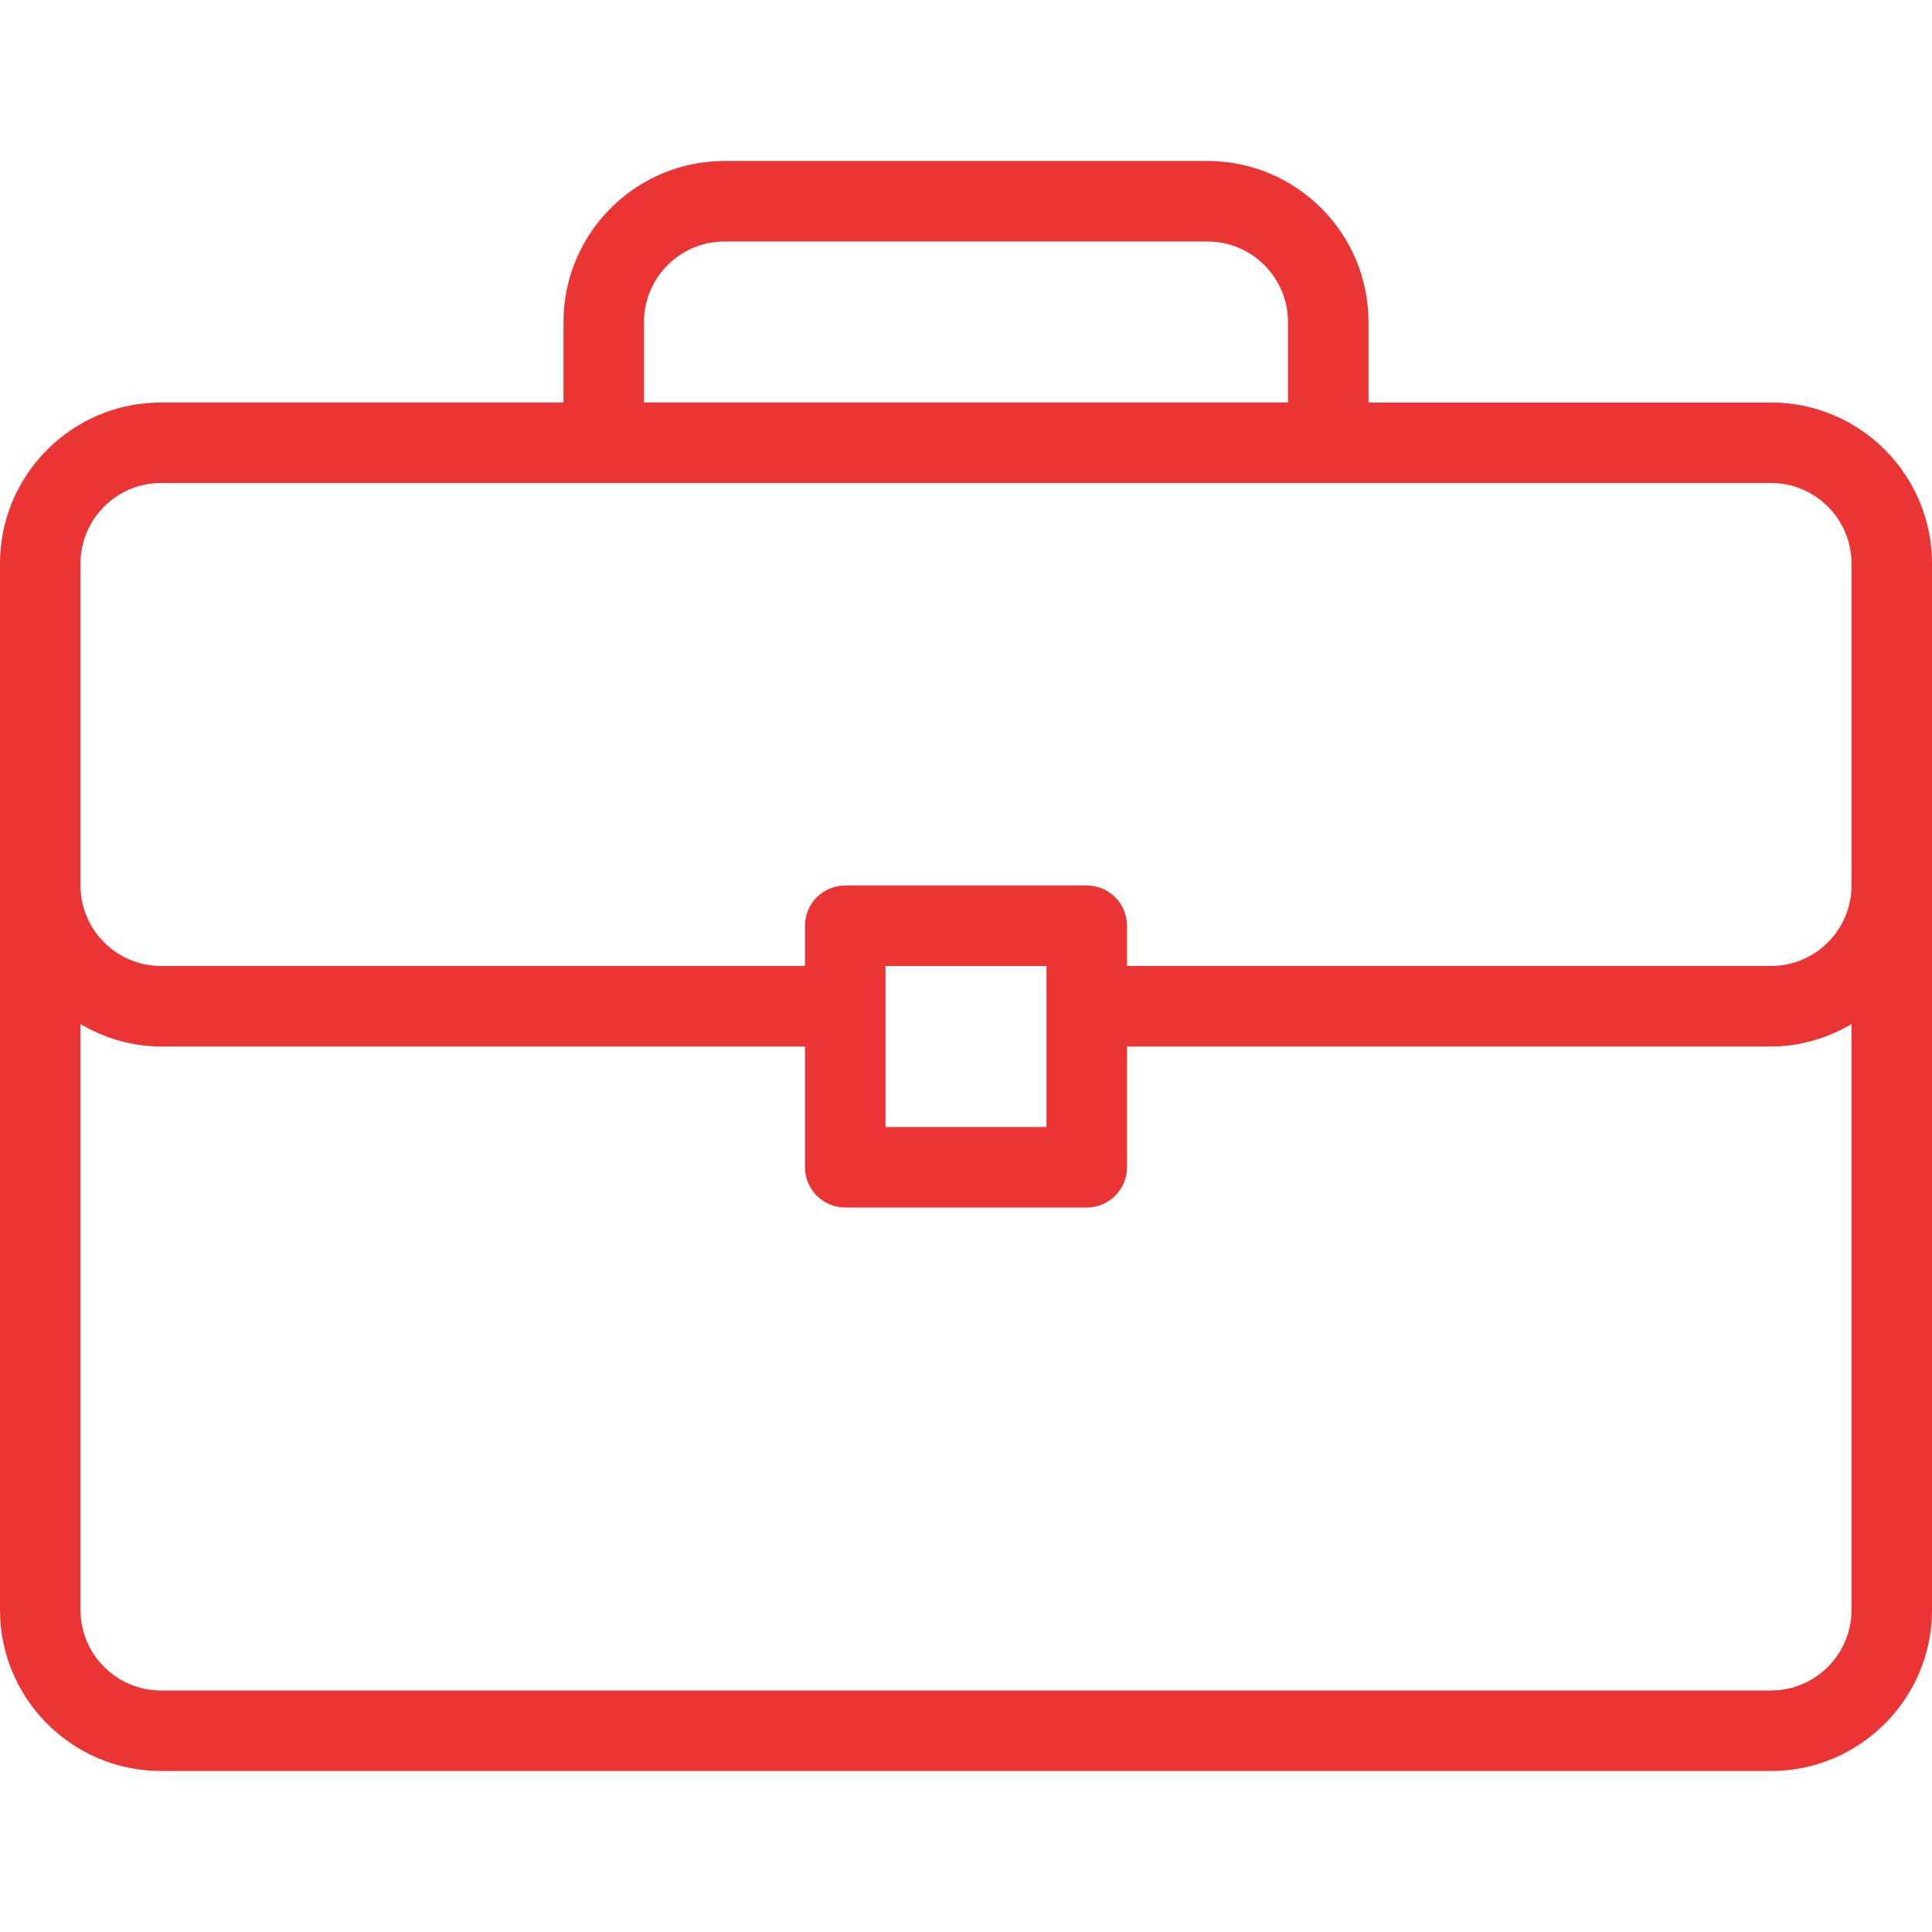 <?xml version="1.0" encoding="UTF-8"?> <svg xmlns="http://www.w3.org/2000/svg" width="512" height="512" viewBox="0 0 512 512" fill="none"><g clip-path="url(#clip0_2856_1236)"><path d="M469.333 106.667H362.667V85.333C362.667 61.802 343.532 42.666 320 42.666H192C168.469 42.666 149.333 61.801 149.333 85.333V106.666H42.667C19.135 106.667 0 125.802 0 149.333V426.666C0 450.197 19.135 469.333 42.667 469.333H469.334C492.865 469.333 512.001 450.198 512.001 426.666V149.333C512 125.802 492.865 106.667 469.333 106.667ZM170.667 85.333C170.667 73.573 180.24 64 192 64H320C331.76 64 341.333 73.573 341.333 85.333V106.666H170.667V85.333ZM490.667 426.667C490.667 438.427 481.094 448 469.334 448H42.667C30.907 448 21.334 438.427 21.334 426.667V271.4C27.635 275.074 34.861 277.334 42.667 277.334H213.334V309.334C213.333 310.735 213.608 312.123 214.144 313.417C214.68 314.712 215.466 315.888 216.456 316.879C217.447 317.869 218.623 318.655 219.918 319.191C221.212 319.727 222.6 320.002 224.001 320.001H288.001C289.402 320.002 290.79 319.727 292.084 319.191C293.379 318.655 294.555 317.869 295.546 316.879C296.536 315.888 297.322 314.712 297.858 313.417C298.394 312.123 298.669 310.735 298.668 309.334V277.334H469.335C477.141 277.334 484.368 275.075 490.668 271.4V426.667H490.667ZM234.667 298.667V256H277.334V298.667H234.667ZM490.667 234.667C490.667 246.427 481.094 256 469.334 256H298.667V245.333C298.668 243.932 298.393 242.544 297.857 241.25C297.321 239.955 296.535 238.779 295.545 237.788C294.554 236.798 293.378 236.012 292.083 235.476C290.789 234.94 289.401 234.665 288 234.666H224C222.599 234.665 221.211 234.94 219.917 235.476C218.622 236.012 217.446 236.798 216.455 237.788C215.465 238.779 214.679 239.955 214.143 241.25C213.607 242.544 213.332 243.932 213.333 245.333V256H42.667C30.907 256 21.334 246.427 21.334 234.667V149.334C21.334 137.574 30.907 128.001 42.667 128.001H469.334C481.094 128.001 490.667 137.574 490.667 149.334V234.667Z" fill="#EB3434"></path></g><defs><clipPath id="clip0_2856_1236"><rect width="512" height="512" fill="white"></rect></clipPath></defs></svg> 
